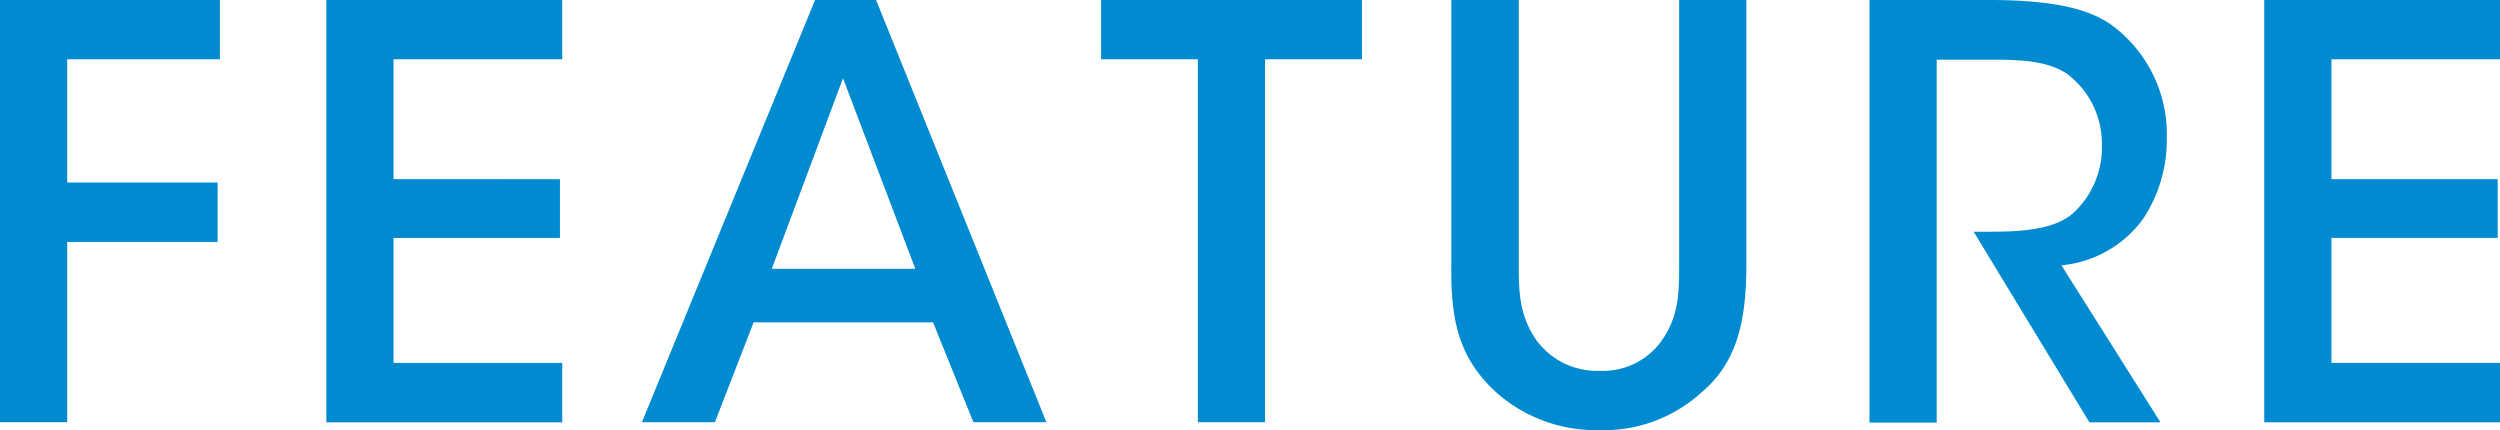 <svg id="レイヤー_1" data-name="レイヤー 1" xmlns="http://www.w3.org/2000/svg" width="186" height="32" viewBox="0 0 186 32"><defs><style>.cls-1{fill:#008acf;}</style></defs><path class="cls-1" d="M0,0H16.36V4.41H5v9.17H16.19V18H5V31.41H0Z"/><path class="cls-1" d="M24.28,0H41.83V4.41H29.28v8.92H41.66V17.7H29.28V27H41.83v4.42H24.28Z"/><path class="cls-1" d="M53.19,31.41H47.76L60.64,0h4.54L77.85,31.41H72.42l-3-7.43H56.07ZM62.72,5.82,57.42,20H68.1Z"/><path class="cls-1" d="M89.12,4.41h-7.2V0h19.41V4.41H94.12v27h-5Z"/><path class="cls-1" d="M113,0V19.61c0,1.95,0,3.65,1.15,5.47A5.57,5.57,0,0,0,119,27.59a5.37,5.37,0,0,0,4.75-2.42c1.18-1.79,1.18-3.52,1.18-5.56V0h5V19.61c0,4.16-.63,7.34-3.39,9.63A10.77,10.77,0,0,1,119,32a11.16,11.16,0,0,1-7.58-2.72c-3.1-2.75-3.48-5.85-3.44-9.67V0Z"/><path class="cls-1" d="M139.09,0h8.85c4.92,0,7.46.68,9.12,1.83a10.09,10.09,0,0,1,4.15,8.48,10.65,10.65,0,0,1-1.78,6,8.5,8.5,0,0,1-6.06,3.43l7.37,11.68h-5.29l-8.61-14.18h1.1c2.17,0,4.79-.08,6.28-1.36a6.65,6.65,0,0,0,2.16-5.13,6.47,6.47,0,0,0-2.67-5.31c-1.36-.85-3.1-1-5.34-1h-4.28v27h-5Z"/><path class="cls-1" d="M168.46,0H186V4.41H173.46v8.92h12.37V17.7H173.46V27H186v4.42H168.46Z"/></svg>